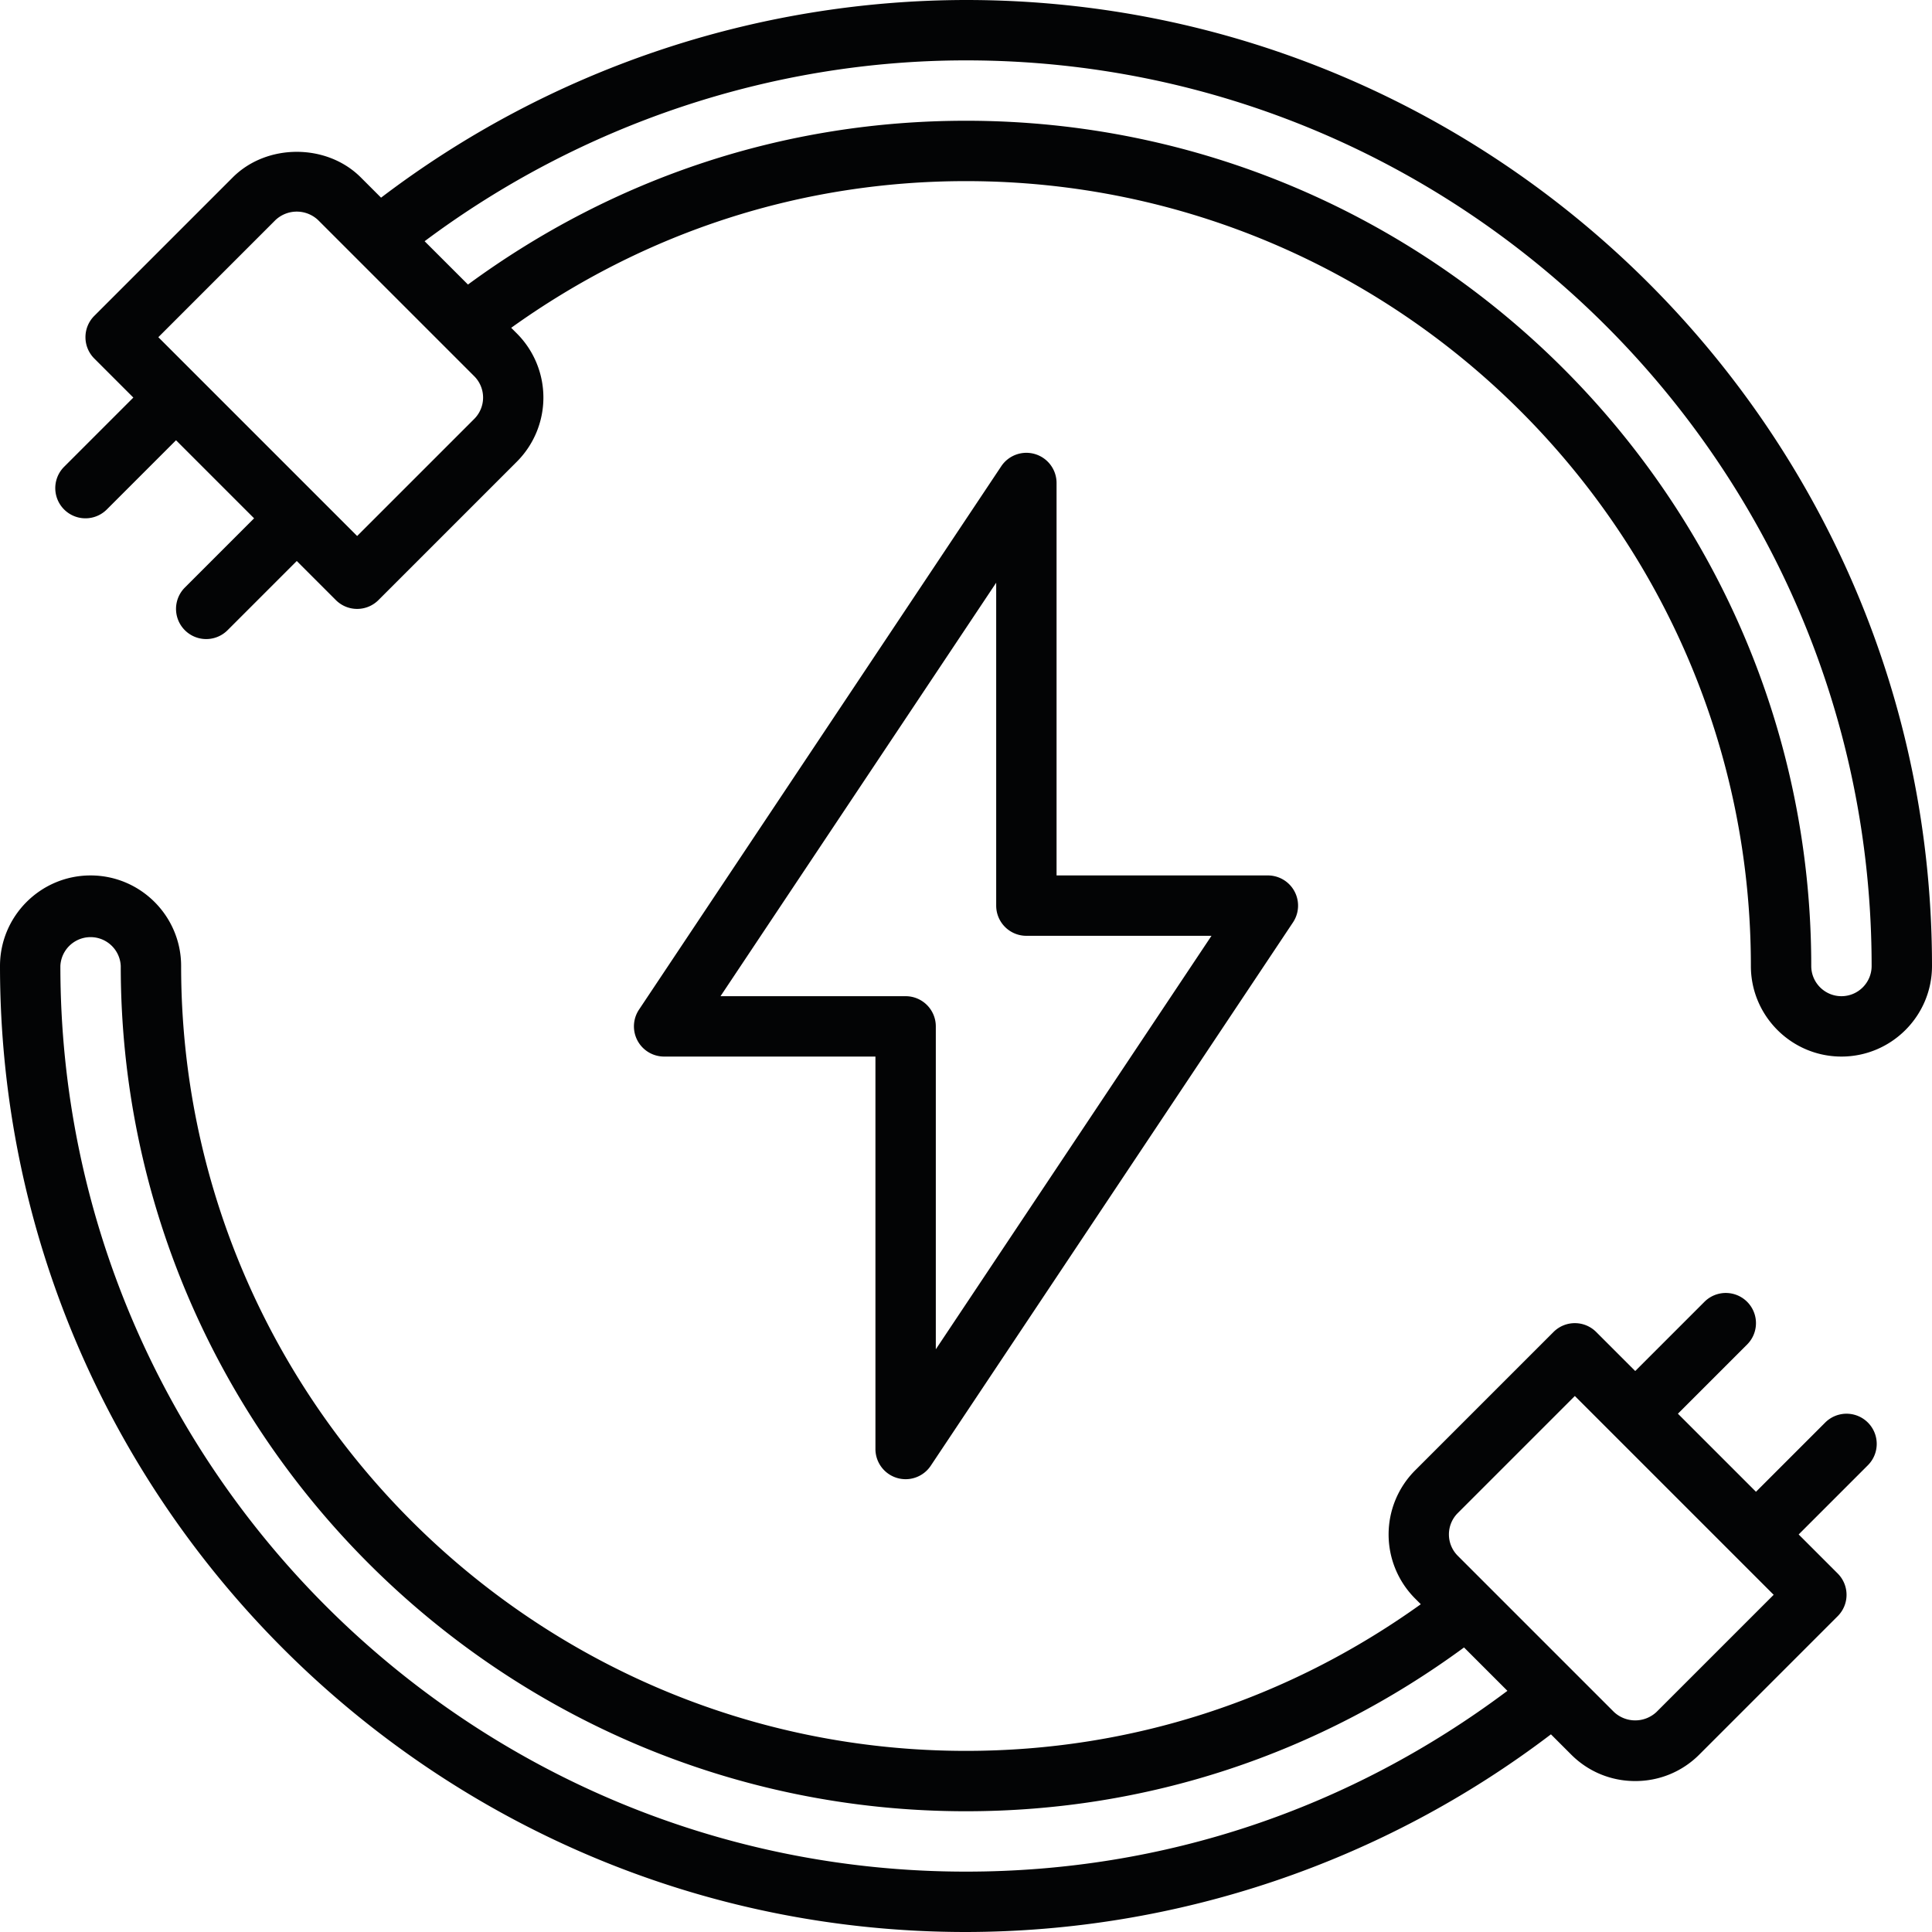 <svg xmlns="http://www.w3.org/2000/svg" xmlns:xlink="http://www.w3.org/1999/xlink" xmlns:svgjs="http://svgjs.com/svgjs" width="512" height="512" x="0" y="0" viewBox="0 0 64 64" style="enable-background:new 0 0 512 512" xml:space="preserve" class=""><g><path d="m60.462 47.124-2.293 2.293-2.586-2.586 2.293-2.293a.999.999 0 1 0-1.414-1.414l-2.293 2.293-1.293-1.293a.999.999 0 0 0-1.414 0l-4.586 4.586a3.004 3.004 0 0 0 0 4.242l.19.19C42.643 56.311 37.465 58 32 58 17.663 58 6 46.336 6 32c0-1.654-1.346-3-3-3s-3 1.346-3 3c0 17.645 14.355 32 32 32a32.074 32.074 0 0 0 19.377-6.548l.671.671c.564.565 1.318.877 2.121.877s1.557-.312 2.121-.876l4.586-4.586a.999.999 0 0 0 0-1.414l-1.293-1.293 2.293-2.293a.999.999 0 1 0-1.414-1.414zM32 62C15.458 62 2 48.542 2 32a1.001 1.001 0 0 1 2 0c0 15.439 12.56 28 28 28 5.998 0 11.676-1.886 16.498-5.426l1.437 1.437C44.724 59.917 38.556 62 32 62zm22.876-5.291a1.03 1.03 0 0 1-1.414 0l-5.172-5.172a1 1 0 0 1 0-1.414l3.879-3.879 6.586 6.586z" fill="#030405" data-original="#000000" class=""></path><path d="M34.29 15.043a1 1 0 0 0-1.122.402l-12 18A1 1 0 0 0 22 35h7v13a1 1 0 0 0 1.832.555l12-18A1 1 0 0 0 42 29h-7V16a1 1 0 0 0-.71-.957zM40.132 31 31 44.697V34a1 1 0 0 0-1-1h-6.132L33 19.303V30a1 1 0 0 0 1 1z" fill="#030405" data-original="#000000" class=""></path><path d="M32 0a32.074 32.074 0 0 0-19.377 6.548l-.671-.671c-1.129-1.13-3.113-1.13-4.242 0l-4.586 4.586a.999.999 0 0 0 0 1.414l1.293 1.293-2.293 2.293a.999.999 0 1 0 1.414 1.414l2.293-2.293 2.586 2.586-2.293 2.293a.999.999 0 1 0 1.414 1.414l2.293-2.293 1.293 1.293a.997.997 0 0 0 1.414 0l4.586-4.586a3.004 3.004 0 0 0 0-4.242l-.19-.19C21.357 7.689 26.535 6 32 6c14.337 0 26 11.664 26 26 0 1.654 1.346 3 3 3s3-1.346 3-3C64 14.355 49.644 0 32 0zM15.71 13.877l-3.879 3.879-6.586-6.586 3.879-3.879a1.03 1.03 0 0 1 1.414 0l5.172 5.172a1 1 0 0 1 0 1.414zM61 33c-.552 0-1-.449-1-1C60 16.56 47.439 4 32 4c-5.998 0-11.676 1.886-16.498 5.426l-1.436-1.435C19.227 4.134 25.541 2 32 2c16.542 0 30 13.458 30 30 0 .551-.448 1-1 1z" fill="#030405" data-original="#000000" class=""></path></g></svg>